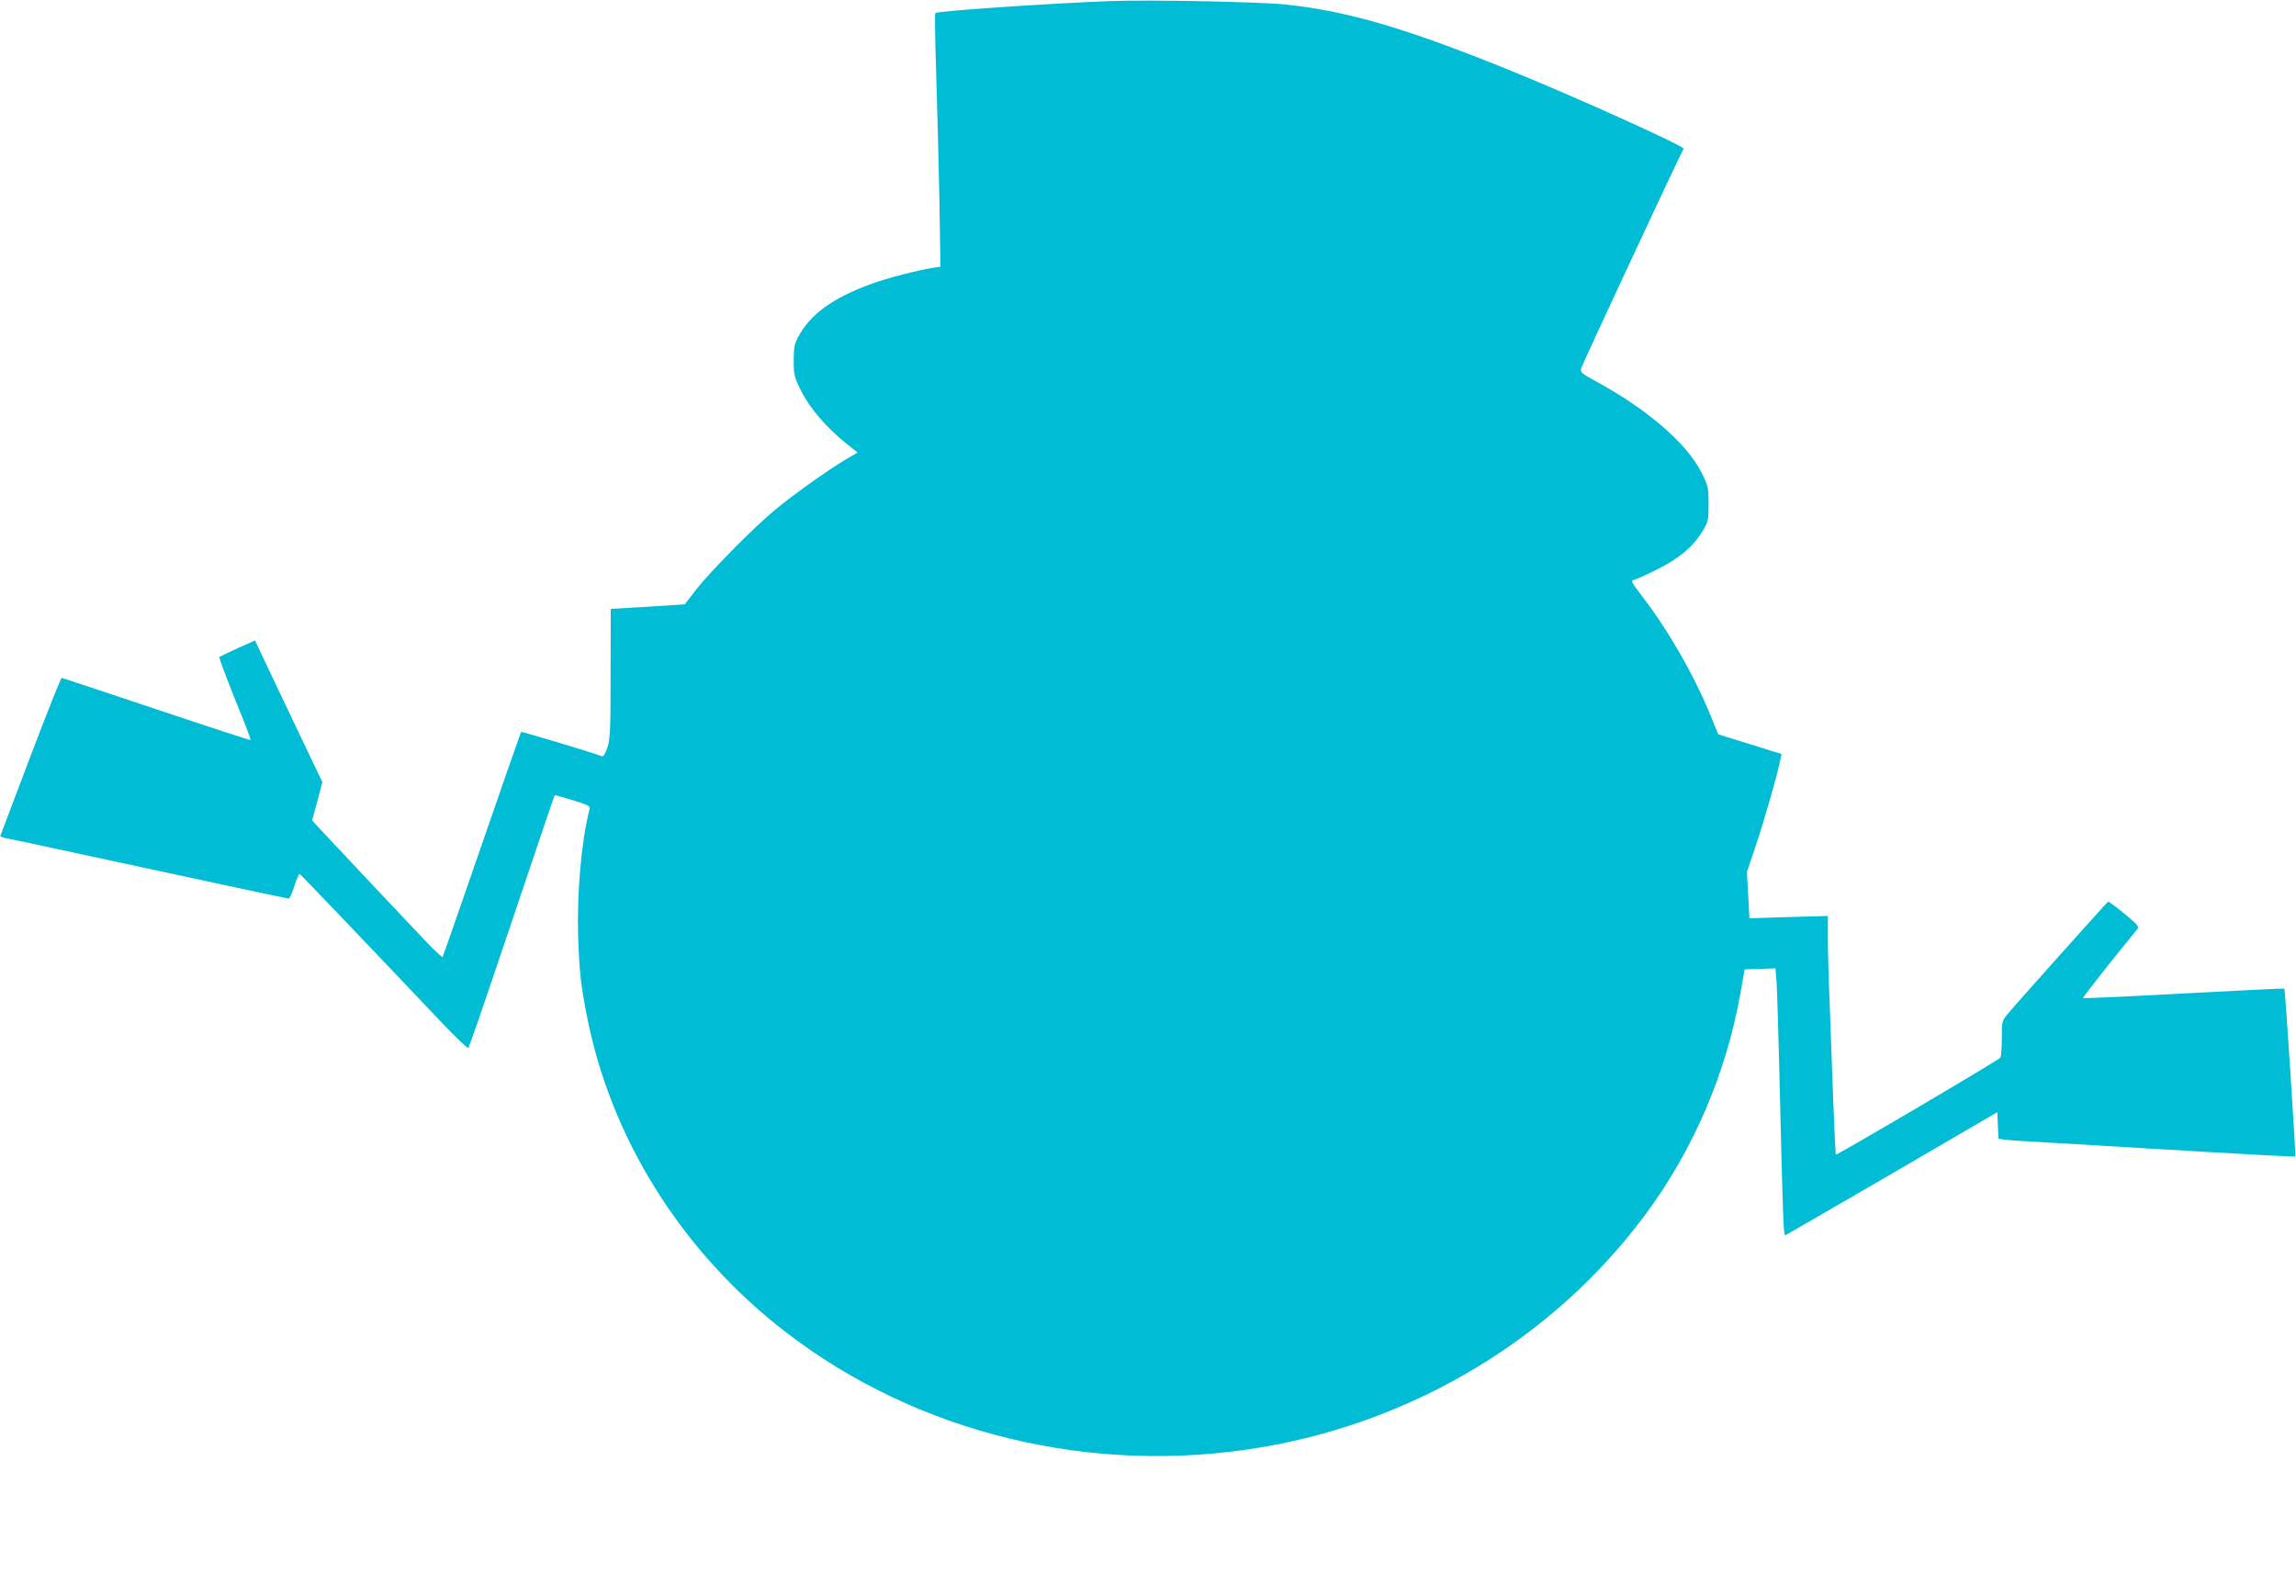 <?xml version="1.0" standalone="no"?>
<!DOCTYPE svg PUBLIC "-//W3C//DTD SVG 20010904//EN"
 "http://www.w3.org/TR/2001/REC-SVG-20010904/DTD/svg10.dtd">
<svg version="1.0" xmlns="http://www.w3.org/2000/svg"
 width="1280pt" height="890pt" viewBox="0 0 1280 890"
 preserveAspectRatio="xMidYMid meet">
<g transform="translate(0,890) scale(0.1,-0.1)"
fill="#00bcd4" stroke="none">
<path d="M6190 8894 c-341 -13 -965 -55 -976 -67 -3 -3 -1 -153 5 -334 6 -180
14 -497 18 -704 l6 -376 -46 -7 c-83 -13 -250 -56 -337 -88 -218 -79 -343
-170 -411 -298 -20 -37 -24 -60 -24 -131 0 -80 2 -90 42 -170 47 -94 141 -204
249 -290 l65 -52 -68 -40 c-99 -59 -290 -195 -390 -278 -115 -94 -361 -343
-442 -446 l-63 -82 -72 -5 c-39 -3 -132 -9 -206 -13 l-135 -8 -1 -360 c0 -318
-2 -366 -18 -413 -13 -37 -22 -52 -32 -48 -57 22 -445 138 -449 135 -2 -3
-101 -285 -219 -628 -118 -342 -216 -624 -219 -627 -2 -2 -40 33 -84 78 -67
70 -527 558 -615 653 l-28 31 29 106 28 107 -149 313 c-82 172 -167 350 -188
395 l-38 82 -97 -43 c-52 -24 -98 -46 -102 -49 -3 -4 36 -108 86 -233 51 -124
91 -228 88 -230 -2 -2 -238 75 -524 171 -287 96 -525 175 -529 175 -5 0 -83
-197 -174 -436 -91 -240 -166 -440 -168 -444 -1 -4 12 -10 30 -13 18 -3 202
-42 408 -87 783 -169 1161 -250 1170 -250 5 0 19 32 31 70 13 39 26 69 29 68
6 -3 440 -457 794 -831 77 -81 143 -144 147 -140 4 5 76 211 159 458 289 858
320 948 323 951 1 2 47 -11 101 -28 96 -29 98 -31 91 -57 -44 -172 -69 -461
-62 -701 7 -194 14 -267 48 -440 133 -686 528 -1317 1104 -1763 736 -570 1713
-807 2660 -646 859 146 1632 615 2137 1296 269 362 452 790 532 1241 l22 127
86 3 86 3 6 -73 c3 -40 10 -271 16 -513 20 -848 23 -906 34 -902 6 3 274 158
596 345 l585 341 3 -74 3 -74 32 -5 c18 -3 156 -12 307 -20 151 -9 508 -30
793 -47 285 -17 520 -29 523 -27 4 4 -56 931 -61 936 -1 2 -254 -11 -561 -27
-307 -17 -560 -28 -562 -26 -3 3 216 280 304 385 11 13 0 26 -72 85 -47 39
-88 69 -91 68 -5 -1 -509 -564 -565 -632 -26 -31 -28 -38 -28 -129 0 -53 -4
-102 -8 -109 -8 -13 -913 -546 -918 -541 -1 2 -7 138 -14 303 -6 165 -15 412
-20 549 -6 136 -10 300 -10 364 l0 115 -219 -6 -218 -7 -7 129 -7 129 50 149
c47 140 123 405 136 476 l7 33 -177 55 -176 55 -43 105 c-90 222 -238 479
-383 667 -61 80 -63 84 -41 90 13 3 70 29 128 58 122 61 200 127 250 210 34
56 35 62 35 154 0 91 -2 100 -38 173 -80 162 -302 355 -590 511 -81 44 -88 51
-82 73 4 18 553 1195 571 1224 7 13 -615 294 -966 436 -579 235 -908 332
-1255 368 -146 15 -751 27 -975 19z"/>
</g>
</svg>
